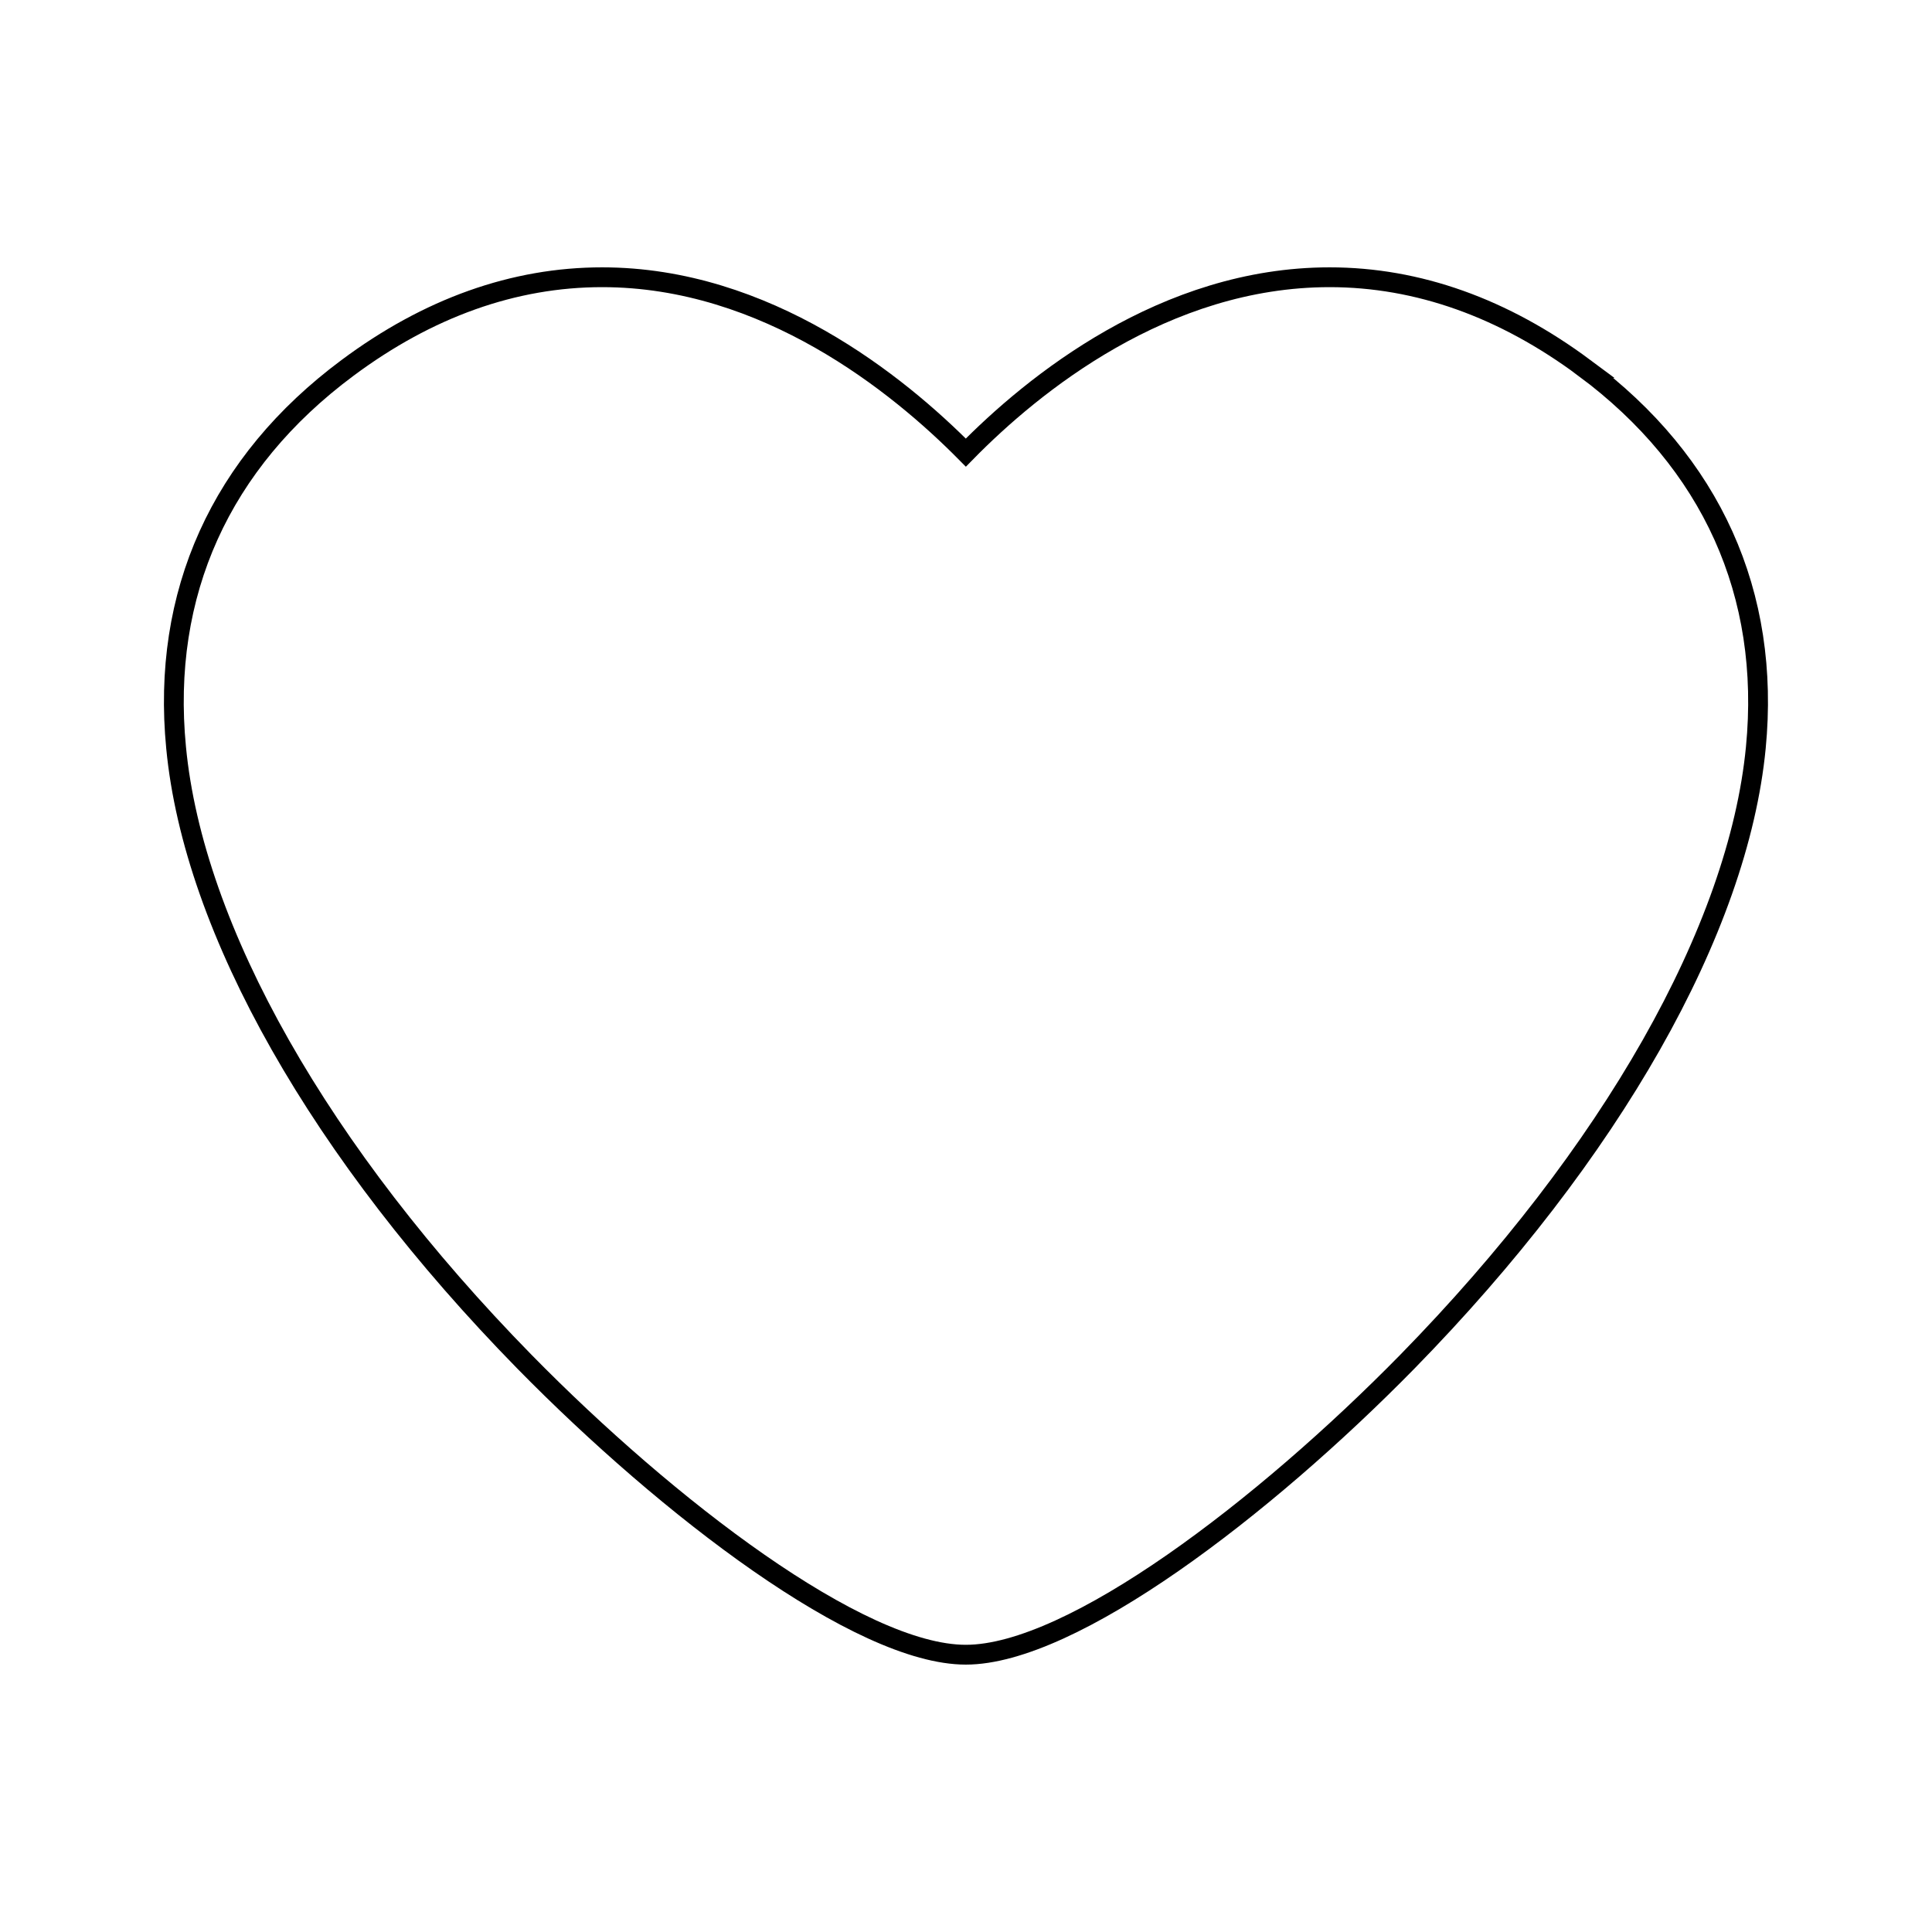 <?xml version="1.0" encoding="UTF-8"?>
<!-- The Best Svg Icon site in the world: iconSvg.co, Visit us! https://iconsvg.co -->
<svg width="800px" height="800px" version="1.1" viewBox="144 144 512 512" xmlns="http://www.w3.org/2000/svg">
 <defs>
  <clipPath id="a">
   <path d="m148.09 148.09h503.81v503.81h-503.81z"/>
  </clipPath>
 </defs>
 <g clip-path="url(#a)">
  <path transform="matrix(5.248 0 0 5.248 148.09 148.09)" d="m79.238 17.806c-4.088-3.04-8.422-4.585-12.875-4.585-8.338 0-14.98 5.396-18.37 8.855-3.417-3.454-10.077-8.855-18.364-8.855-4.458 0-8.793 1.545-12.869 4.585-6.4 4.76-9.401 11.383-8.647 19.166 0.878 9.202 7.296 20.508 17.597 31.018 7.223 7.357 16.911 14.789 22.282 14.789 5.376 0 15.071-7.432 22.289-14.789 10.296-10.521 16.714-21.828 17.604-31.014 0.754-7.767-2.231-14.393-8.648-19.17z" fill="none" stroke="#000000" stroke-miterlimit="10"/>
 </g>
</svg>